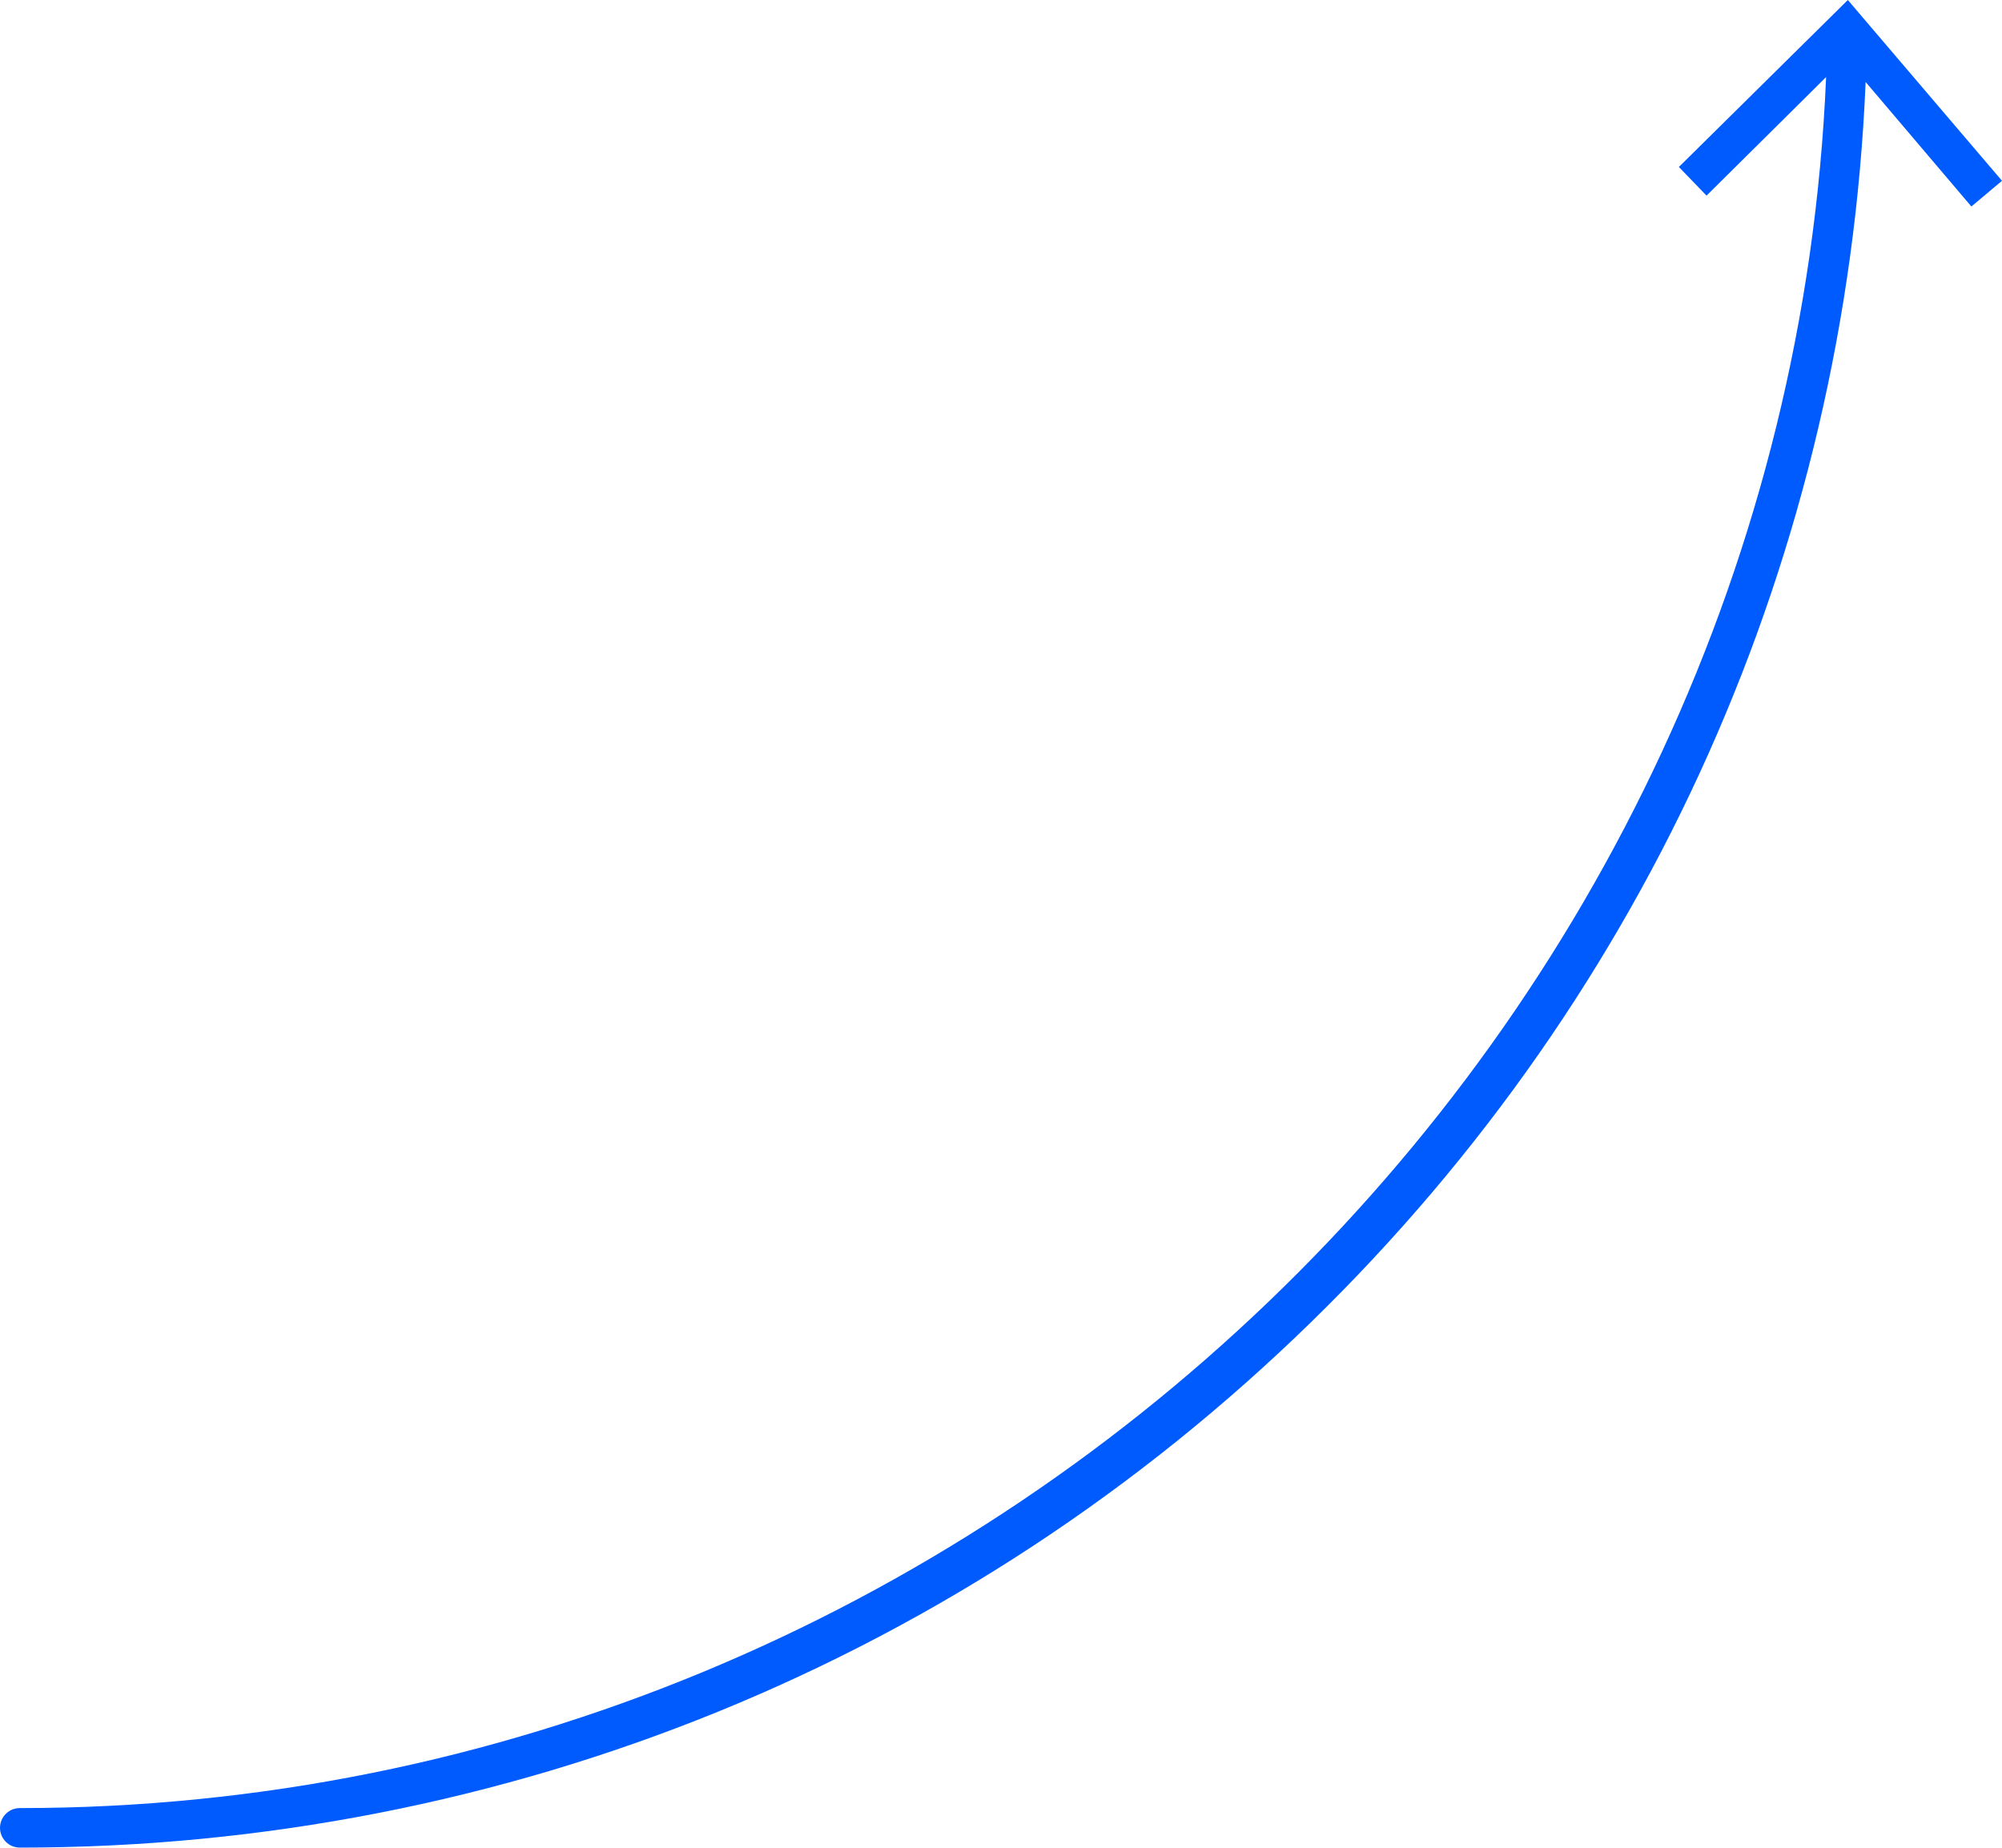 <?xml version="1.0" encoding="UTF-8"?> <svg xmlns="http://www.w3.org/2000/svg" xmlns:xlink="http://www.w3.org/1999/xlink" version="1.1" id="Layer_1" x="0px" y="0px" viewBox="0 0 202.6 187" style="enable-background:new 0 0 202.6 187;" xml:space="preserve"> <style type="text/css"> .st0{fill:#005BFF;} </style> <path class="st0" d="M202.6,18.3L187,0l-17.1,16.9l2.8,2.9l12.1-12C180.7,104.7,99.4,183,2,183c-1.1,0-2,0.9-2,2s0.9,2,2,2 c49.2,0,95.6-18.9,130.8-53.3c34.2-33.4,54-77.8,56-125.4l10.7,12.6L202.6,18.3z"></path> </svg> 
